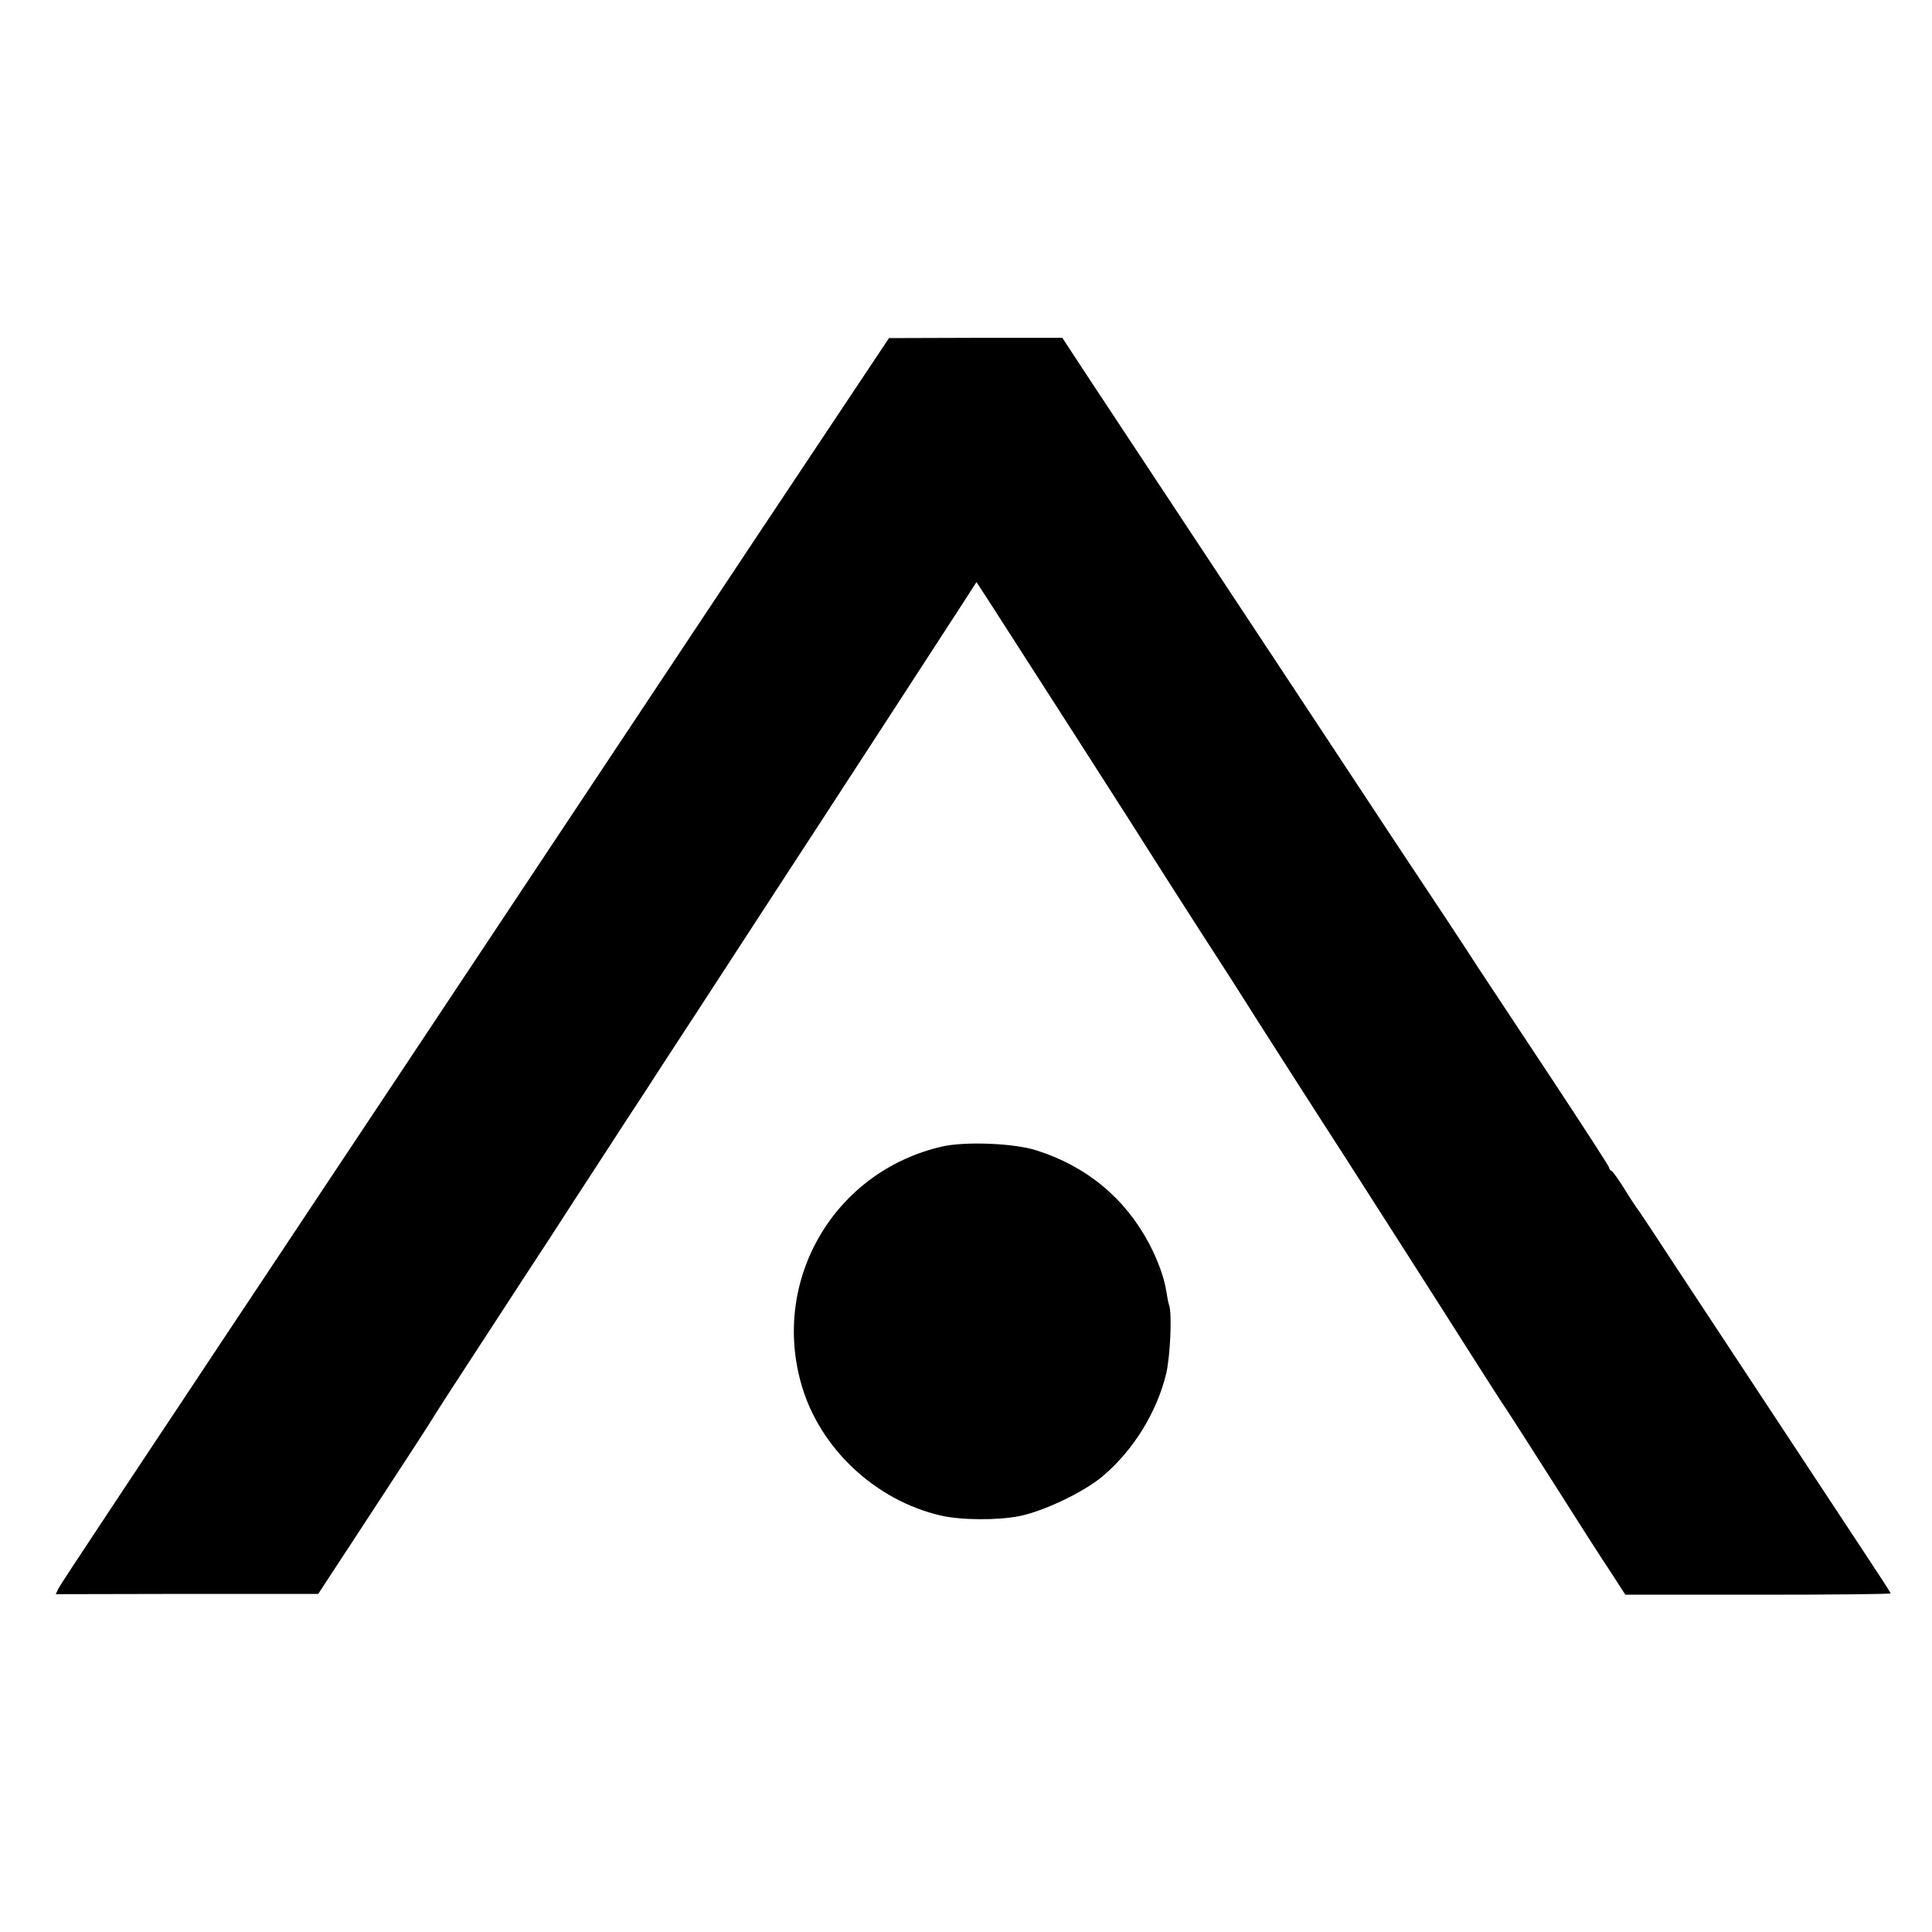 <?xml version="1.0" standalone="no"?>
<!DOCTYPE svg PUBLIC "-//W3C//DTD SVG 20010904//EN"
 "http://www.w3.org/TR/2001/REC-SVG-20010904/DTD/svg10.dtd">
<svg version="1.0" xmlns="http://www.w3.org/2000/svg"
 width="700pt" height="700pt" viewBox="0 0 700 700"
 preserveAspectRatio="xMidYMid meet">
<g transform="translate(0,700) scale(0.1,-0.1)"
fill="#000000" stroke="none">
<path d="M2728 5035 c-270 -407 -845 -1271 -1276 -1920 -1044 -1570 -1227
-1846 -1240 -1870 l-10 -21 475 1 476 0 203 310 c112 171 209 320 216 333 7
12 87 136 178 275 90 139 201 308 246 377 44 69 122 188 172 265 50 77 129
199 176 270 46 72 127 195 179 275 52 80 168 258 257 395 159 244 242 371 407
625 85 131 190 292 291 448 l60 93 54 -83 c91 -141 562 -875 588 -918 14 -22
90 -142 170 -266 80 -123 152 -236 160 -249 17 -28 255 -400 365 -570 80 -125
358 -559 473 -741 80 -125 86 -135 113 -175 9 -13 85 -132 169 -264 84 -132
176 -277 206 -321 l53 -82 480 0 c265 0 481 2 481 5 0 3 -47 75 -104 161 -352
534 -573 869 -674 1022 -63 96 -122 186 -132 200 -11 14 -36 52 -56 85 -21 33
-41 62 -46 63 -4 2 -8 7 -8 12 0 4 -91 144 -201 311 -111 167 -234 354 -274
414 -39 61 -177 270 -307 465 -129 195 -292 443 -363 550 -159 241 -580 878
-727 1100 l-109 166 -314 0 -314 -1 -493 -740z"/>
<path d="M3414 2846 c-391 -89 -622 -484 -509 -867 67 -228 267 -415 503 -470
73 -17 207 -18 286 -2 89 18 235 88 302 145 112 95 197 234 230 374 14 64 21
213 10 245 -3 8 -7 30 -10 49 -7 48 -31 115 -63 175 -87 164 -227 280 -408
337 -80 26 -258 33 -341 14z"/>
</g>
</svg>
